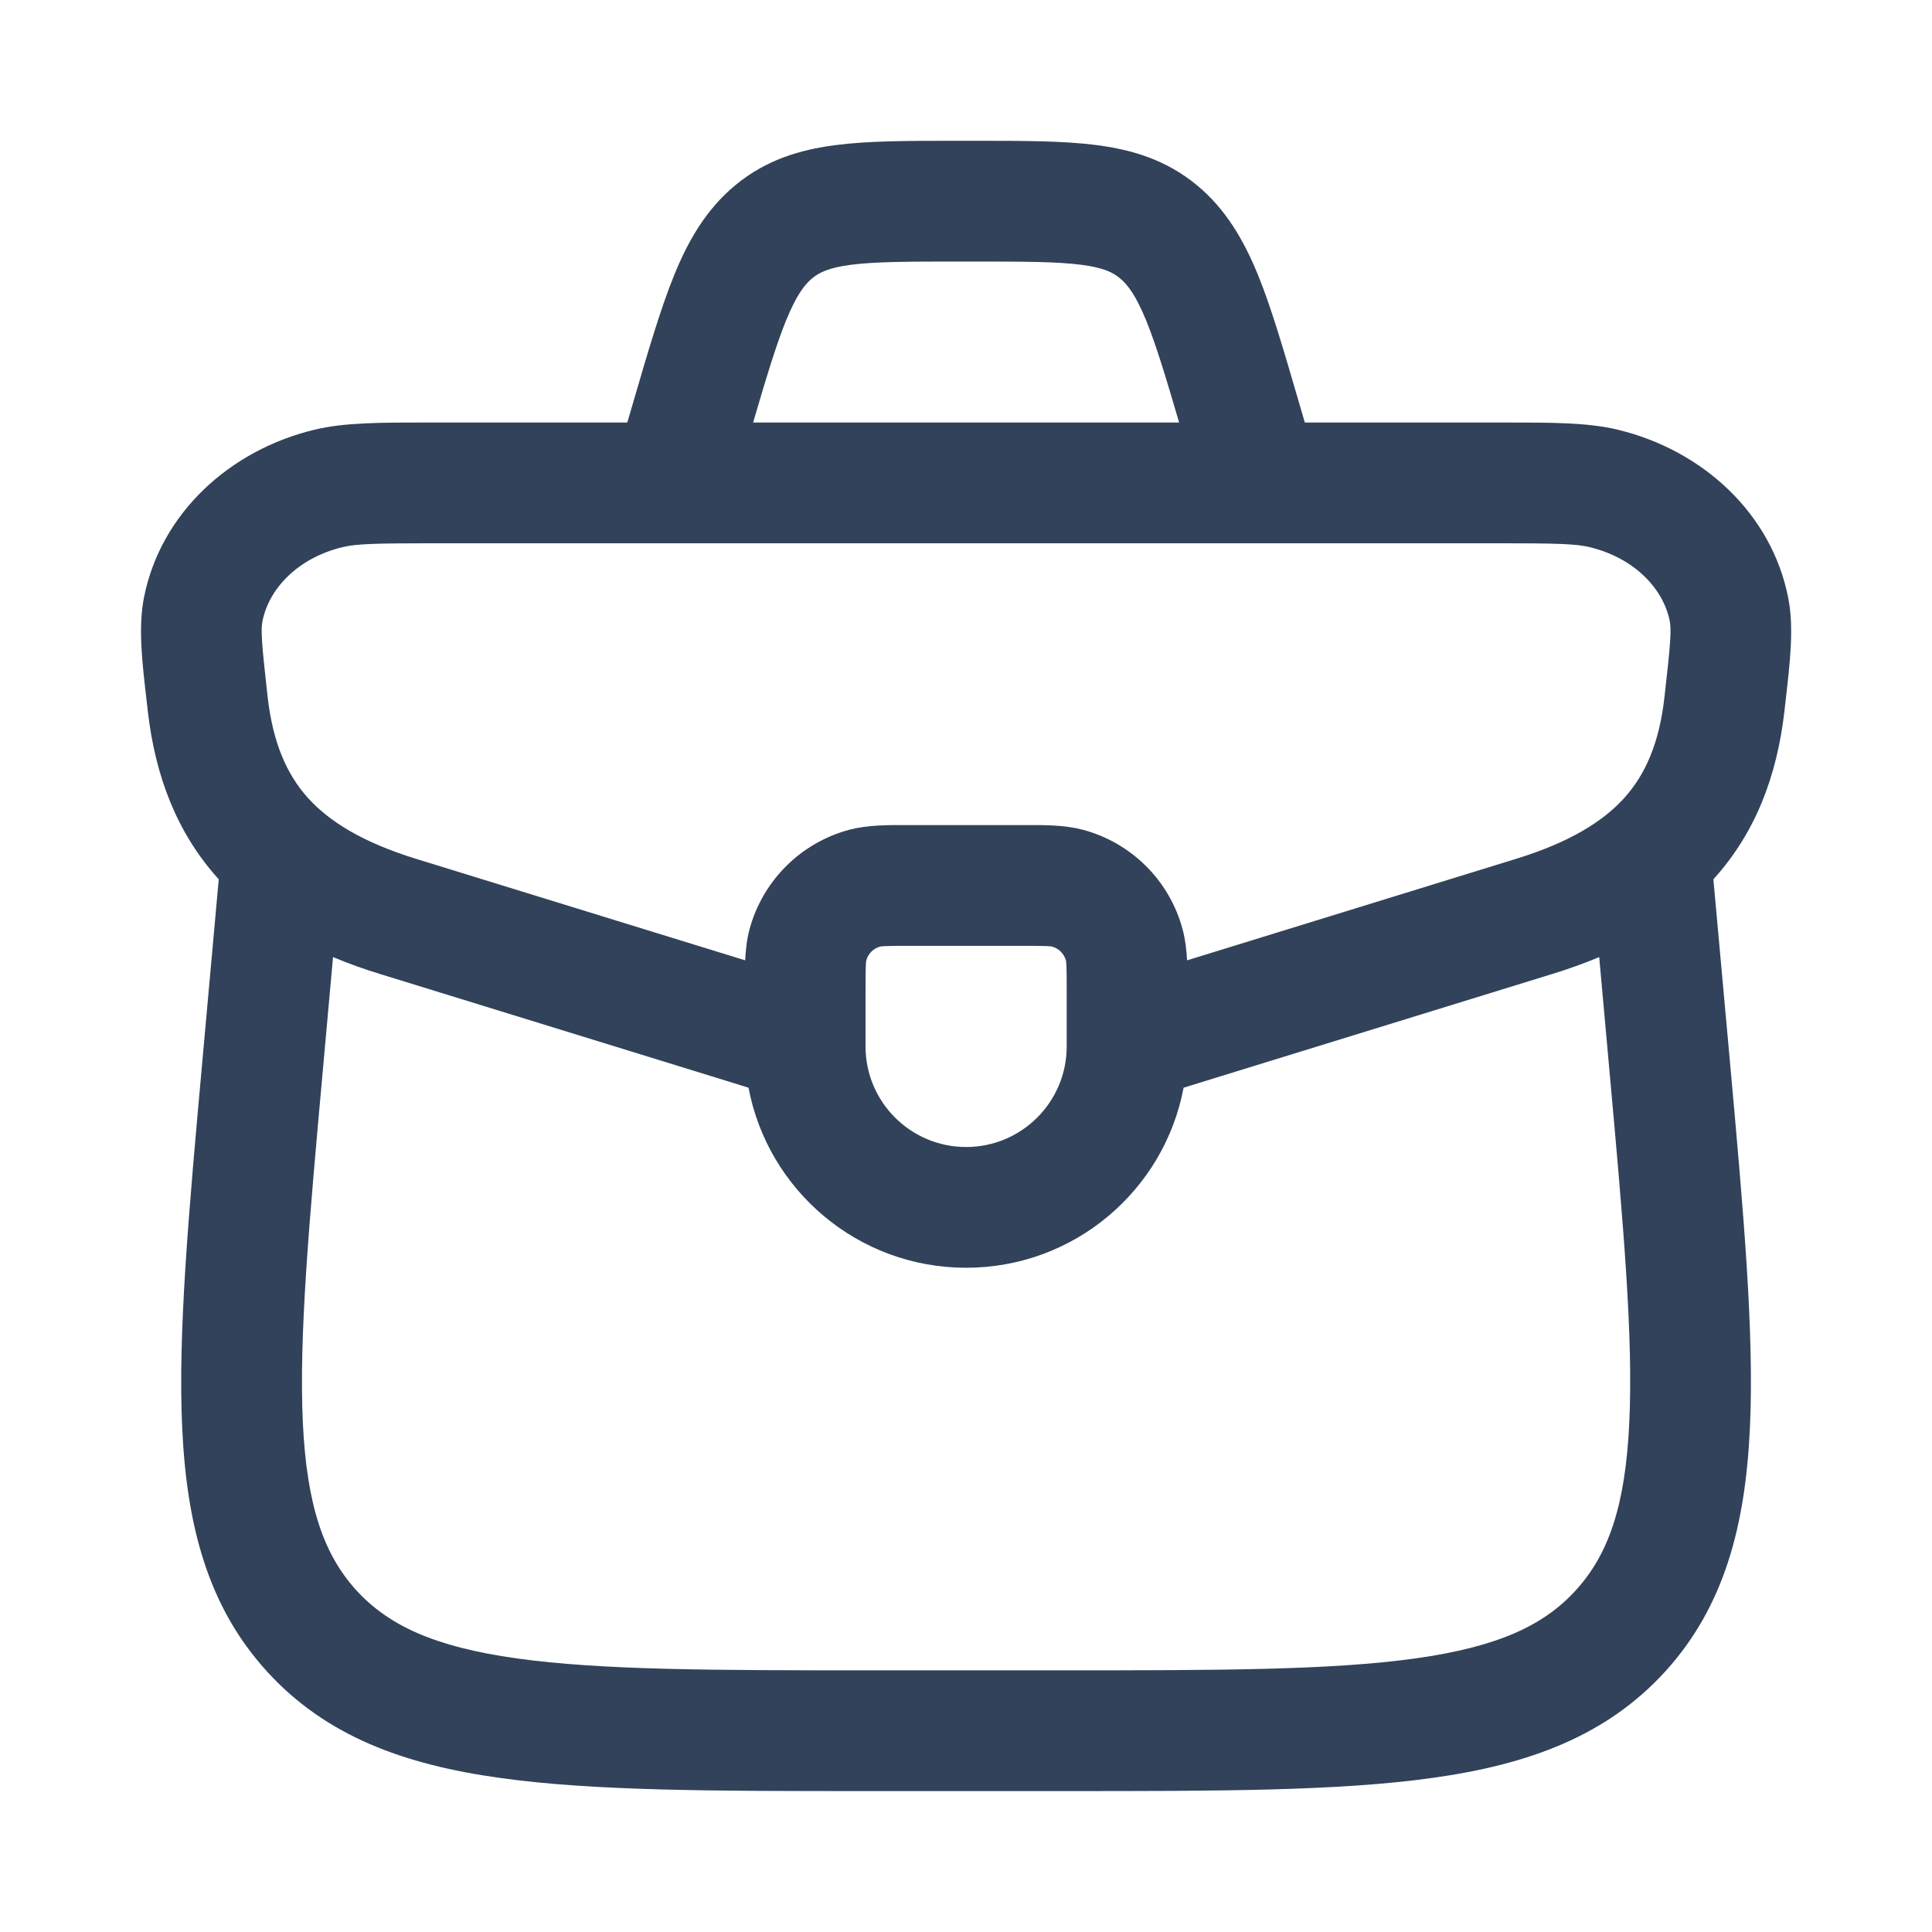 <svg width="16" height="16" viewBox="0 0 16 16" fill="none" xmlns="http://www.w3.org/2000/svg">
<path fill-rule="evenodd" clip-rule="evenodd" d="M7.903 1.166C7.522 1.166 7.19 1.166 6.917 1.202C6.618 1.241 6.34 1.327 6.092 1.532C5.849 1.732 5.7 1.991 5.583 2.279C5.471 2.555 5.368 2.906 5.246 3.325L5.195 3.499L3.551 3.499C3.144 3.499 2.85 3.499 2.603 3.559C1.905 3.727 1.33 4.248 1.192 4.95C1.144 5.197 1.176 5.478 1.216 5.818L1.224 5.889C1.286 6.429 1.465 6.897 1.807 7.277L1.812 7.282L1.811 7.288L1.677 8.775C1.563 10.04 1.472 11.041 1.509 11.828C1.547 12.638 1.722 13.304 2.209 13.84C2.696 14.376 3.341 14.613 4.14 14.724C4.916 14.833 5.916 14.833 7.177 14.833H8.824C10.086 14.833 11.086 14.833 11.862 14.724C12.661 14.613 13.306 14.376 13.793 13.84C14.279 13.304 14.454 12.638 14.492 11.828C14.529 11.041 14.439 10.04 14.325 8.775L14.19 7.288L14.19 7.282L14.194 7.277C14.537 6.897 14.716 6.429 14.778 5.889L14.786 5.818C14.825 5.478 14.858 5.197 14.809 4.95C14.671 4.248 14.096 3.727 13.399 3.559C13.151 3.499 12.858 3.499 12.45 3.499L10.806 3.499L10.755 3.325C10.633 2.906 10.531 2.555 10.419 2.279C10.301 1.991 10.153 1.732 9.91 1.532C9.661 1.327 9.383 1.241 9.085 1.202C8.811 1.166 8.479 1.166 8.099 1.166H7.903ZM9.765 3.499C9.654 3.12 9.574 2.856 9.493 2.656C9.405 2.442 9.337 2.355 9.274 2.304C9.218 2.257 9.14 2.217 8.956 2.193C8.754 2.167 8.488 2.166 8.069 2.166H7.933C7.514 2.166 7.247 2.167 7.046 2.193C6.862 2.217 6.784 2.257 6.727 2.304C6.665 2.355 6.596 2.442 6.509 2.656C6.428 2.856 6.348 3.12 6.237 3.499H9.765ZM2.677 8.826L2.758 7.926C2.884 7.979 3.015 8.026 3.153 8.068L5.938 8.927C6.029 8.955 6.116 8.982 6.199 9.008C6.359 9.857 7.105 10.499 8.001 10.499C8.897 10.499 9.642 9.857 9.802 9.008C9.886 8.982 9.973 8.955 10.064 8.927L12.849 8.068C12.986 8.026 13.118 7.979 13.244 7.926L13.325 8.826C13.444 10.139 13.527 11.071 13.493 11.781C13.461 12.477 13.318 12.875 13.052 13.168C12.787 13.46 12.408 13.638 11.724 13.734C11.025 13.832 10.095 13.833 8.785 13.833H7.217C5.907 13.833 4.977 13.832 4.278 13.734C3.594 13.638 3.215 13.46 2.949 13.168C2.684 12.875 2.541 12.477 2.508 11.781C2.475 11.071 2.558 10.139 2.677 8.826ZM9.831 7.953L12.554 7.113C12.996 6.977 13.274 6.805 13.452 6.608C13.625 6.415 13.741 6.157 13.784 5.776C13.836 5.325 13.842 5.216 13.828 5.143C13.777 4.883 13.544 4.623 13.164 4.531C13.048 4.503 12.887 4.499 12.383 4.499H3.619C3.115 4.499 2.953 4.503 2.837 4.531C2.458 4.623 2.225 4.883 2.174 5.143C2.159 5.216 2.166 5.325 2.217 5.776C2.261 6.157 2.377 6.415 2.55 6.608C2.728 6.805 3.006 6.977 3.447 7.113L6.171 7.953C6.176 7.865 6.185 7.779 6.207 7.697C6.315 7.295 6.63 6.98 7.032 6.872C7.183 6.832 7.352 6.832 7.514 6.833L7.556 6.833H8.445L8.488 6.833C8.65 6.832 8.818 6.832 8.969 6.872C9.372 6.98 9.687 7.295 9.794 7.697C9.816 7.779 9.826 7.865 9.831 7.953ZM7.174 7.955C7.189 7.898 7.233 7.854 7.289 7.839C7.293 7.838 7.306 7.836 7.336 7.835C7.384 7.833 7.449 7.833 7.556 7.833H8.445C8.553 7.833 8.617 7.833 8.666 7.835C8.696 7.836 8.709 7.838 8.712 7.839C8.768 7.854 8.812 7.898 8.828 7.955C8.829 7.958 8.83 7.971 8.832 8.001C8.834 8.049 8.834 8.114 8.834 8.222V8.666C8.834 9.126 8.461 9.499 8.001 9.499C7.541 9.499 7.168 9.126 7.168 8.666V8.222C7.168 8.114 7.168 8.049 7.17 8.001C7.171 7.971 7.173 7.958 7.174 7.955Z" fill="#31425A"/>
</svg>
